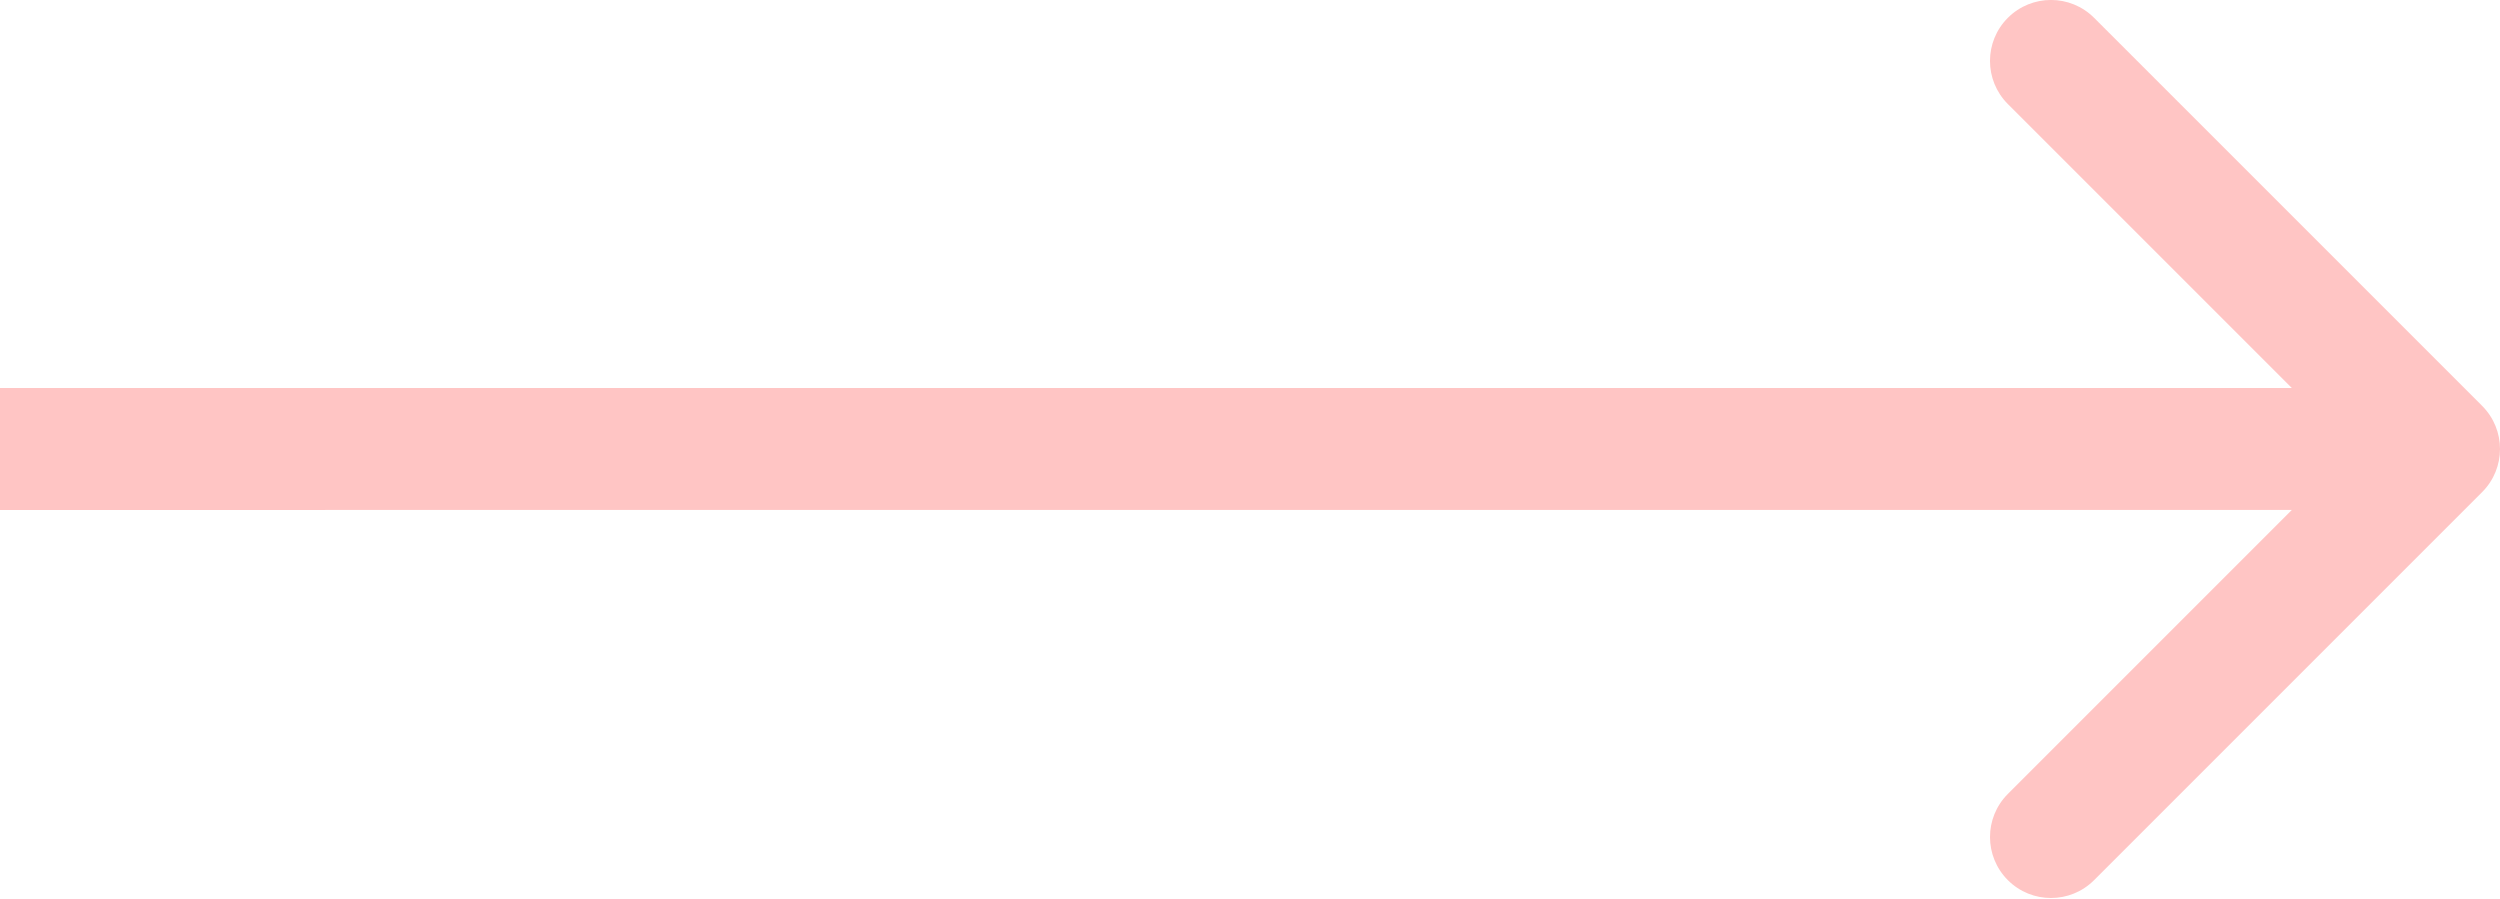 <?xml version="1.0" encoding="UTF-8"?> <svg xmlns="http://www.w3.org/2000/svg" width="164" height="59" viewBox="0 0 164 59" fill="none"> <path d="M162.828 32.282C164.391 30.719 164.391 28.187 162.828 26.625L137.372 1.169C135.81 -0.393 133.278 -0.393 131.716 1.169C130.153 2.731 130.153 5.264 131.716 6.826L154.343 29.453L131.716 52.081C130.154 53.643 130.154 56.175 131.716 57.738C133.278 59.3 135.811 59.3 137.373 57.737L162.828 32.282ZM2.21588e-05 33.454L160 33.453L160 25.453L-2.21588e-05 25.454L2.21588e-05 33.454Z" fill="#FFC5C4"></path> </svg> 